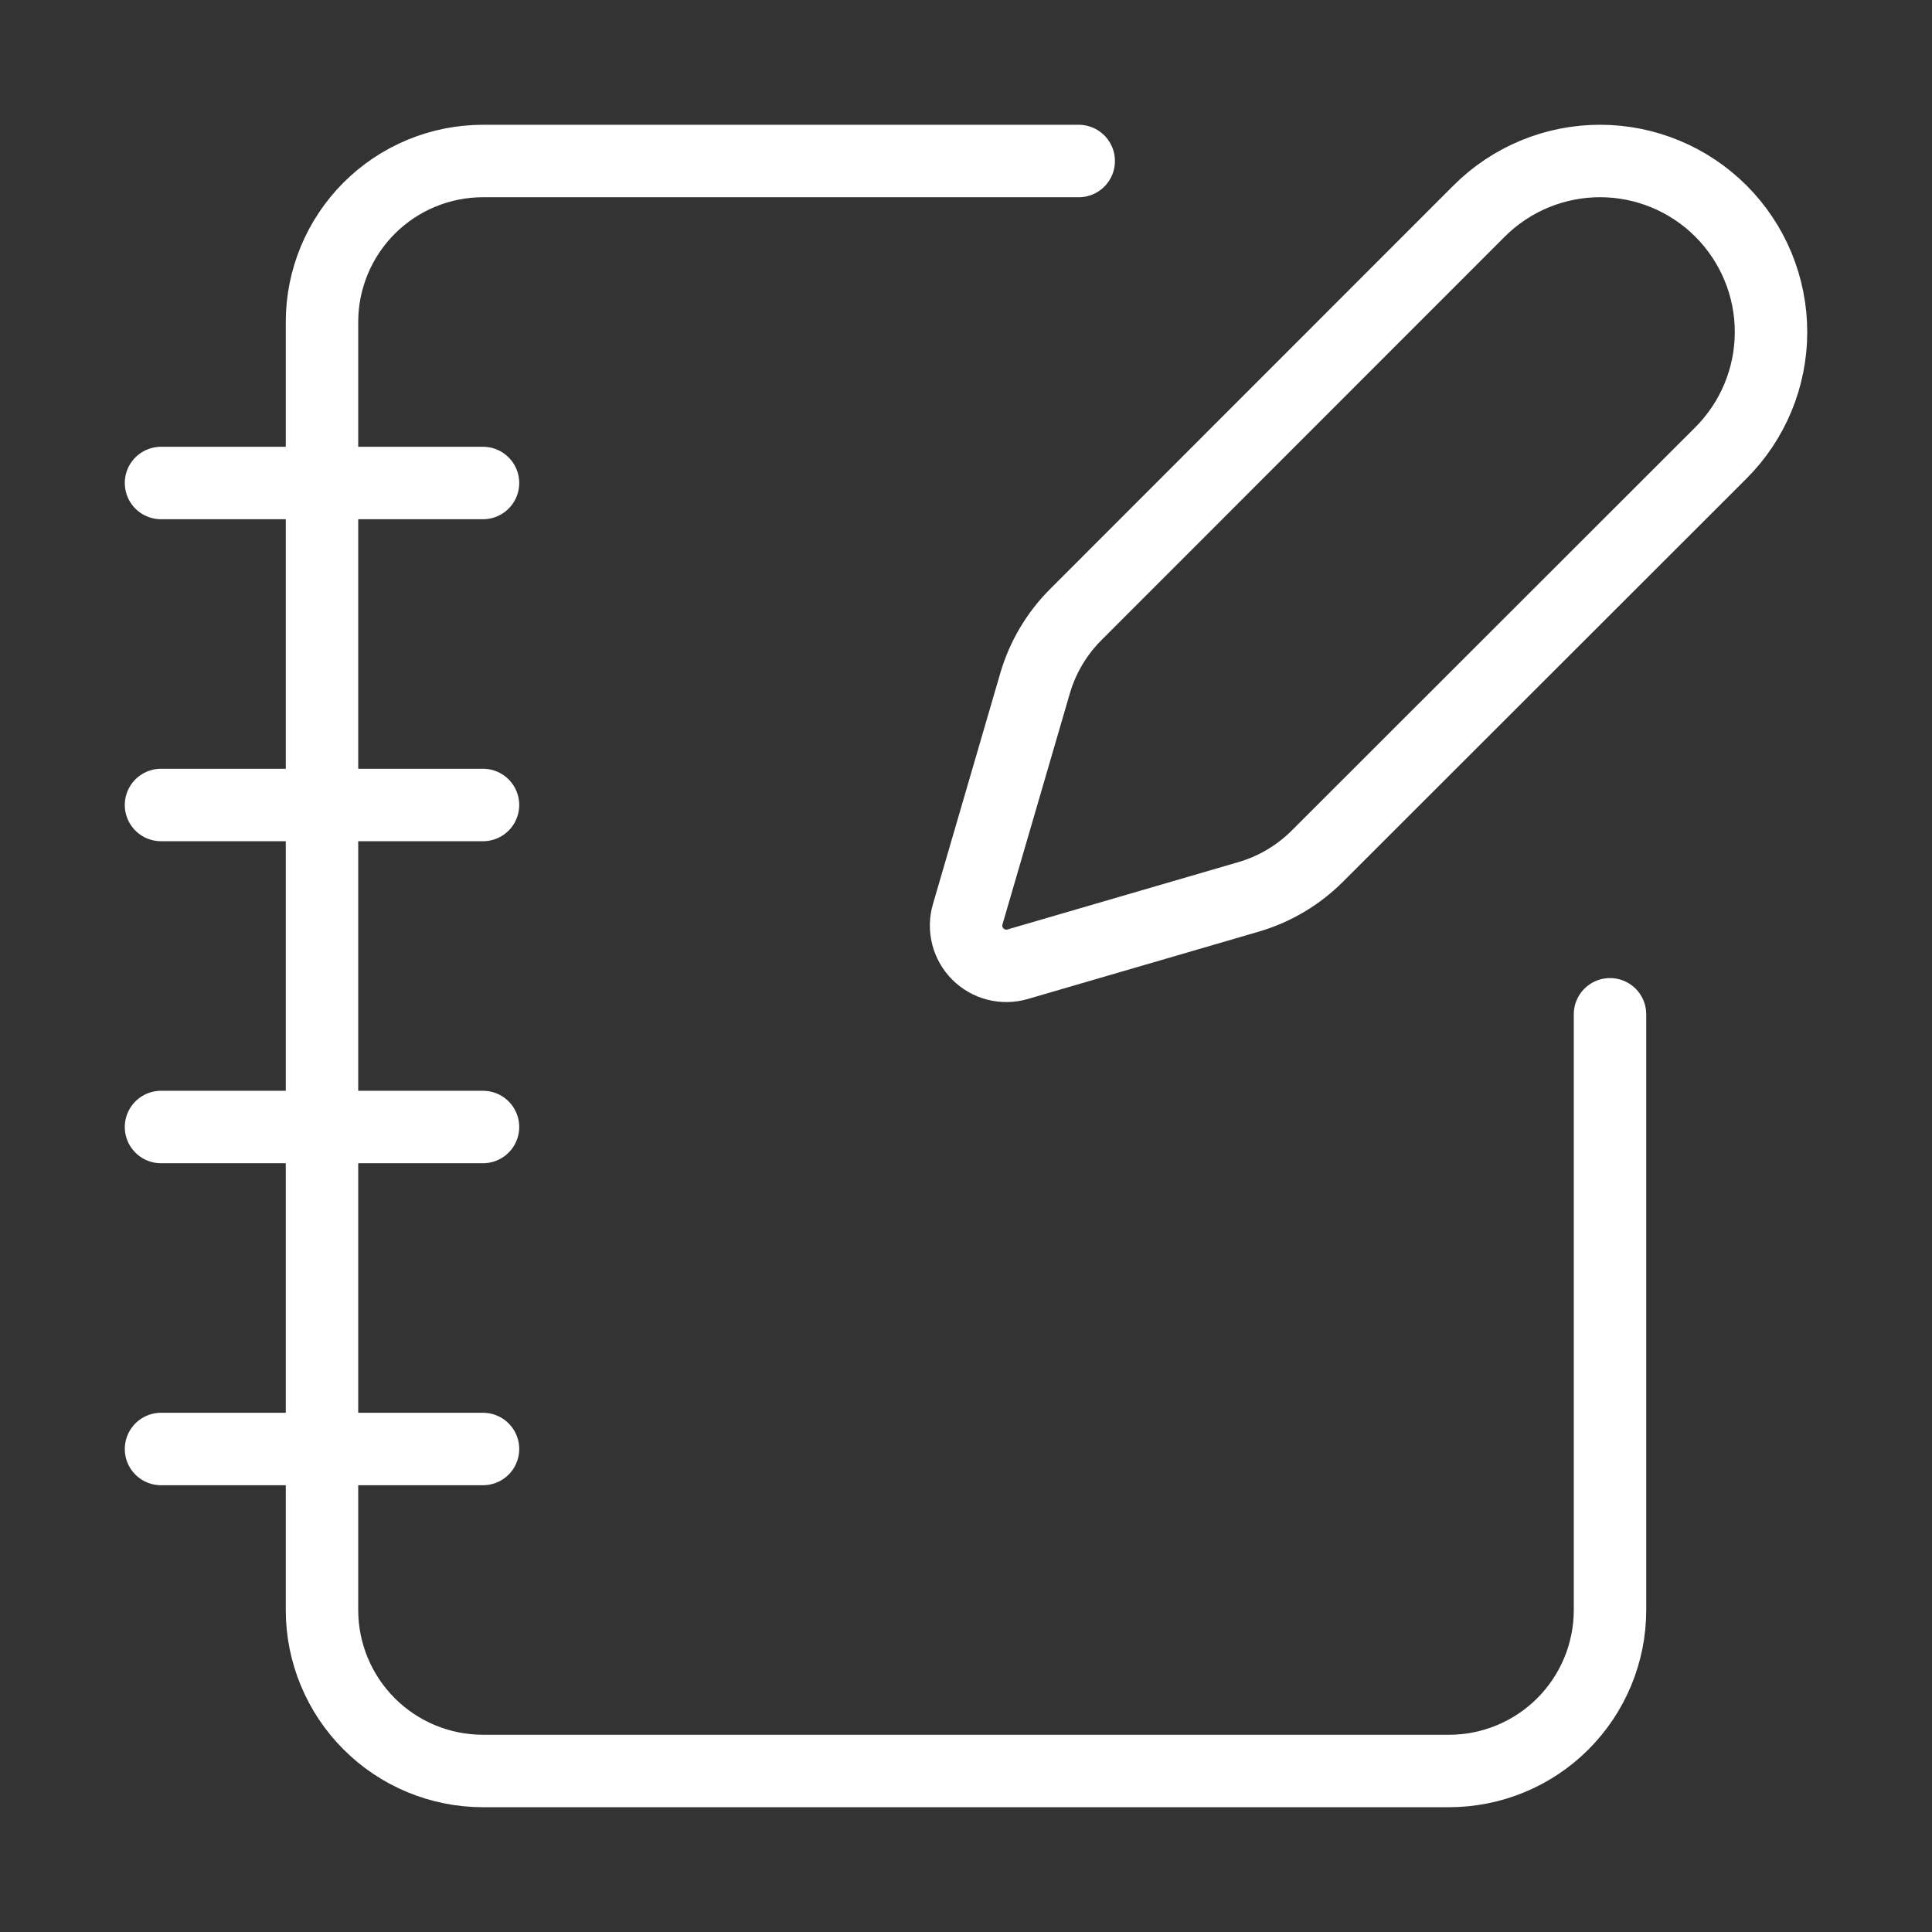<svg width="80" height="80" viewBox="0 0 80 80" fill="none" xmlns="http://www.w3.org/2000/svg">
<rect x="0" y="0" width="80" height="80" fill="#333333" stroke="none"/>
<path d="M44.667 6.667H20C18.232 6.667 16.536 7.369 15.286 8.619C14.036 9.87 13.333 11.565 13.333 13.333V66.667C13.333 68.435 14.036 70.13 15.286 71.381C16.536 72.631 18.232 73.333 20 73.333H60C61.768 73.333 63.464 72.631 64.714 71.381C65.964 70.13 66.667 68.435 66.667 66.667V42M6.667 20H20M6.667 33.333H20M6.667 46.667H20M6.667 60H20M71.26 18.753C72.588 17.425 73.334 15.624 73.334 13.747C73.334 11.869 72.588 10.068 71.26 8.74C69.932 7.412 68.131 6.666 66.253 6.666C64.376 6.666 62.575 7.412 61.247 8.74L44.547 25.447C43.754 26.239 43.174 27.218 42.86 28.293L40.07 37.86C39.986 38.147 39.981 38.451 40.056 38.74C40.13 39.03 40.28 39.294 40.492 39.505C40.703 39.716 40.967 39.867 41.256 39.941C41.546 40.015 41.85 40.01 42.137 39.927L51.703 37.137C52.779 36.823 53.758 36.242 54.55 35.45L71.26 18.753Z" stroke="white" stroke-width="3" stroke-linecap="round" stroke-linejoin="round"/>
</svg>
